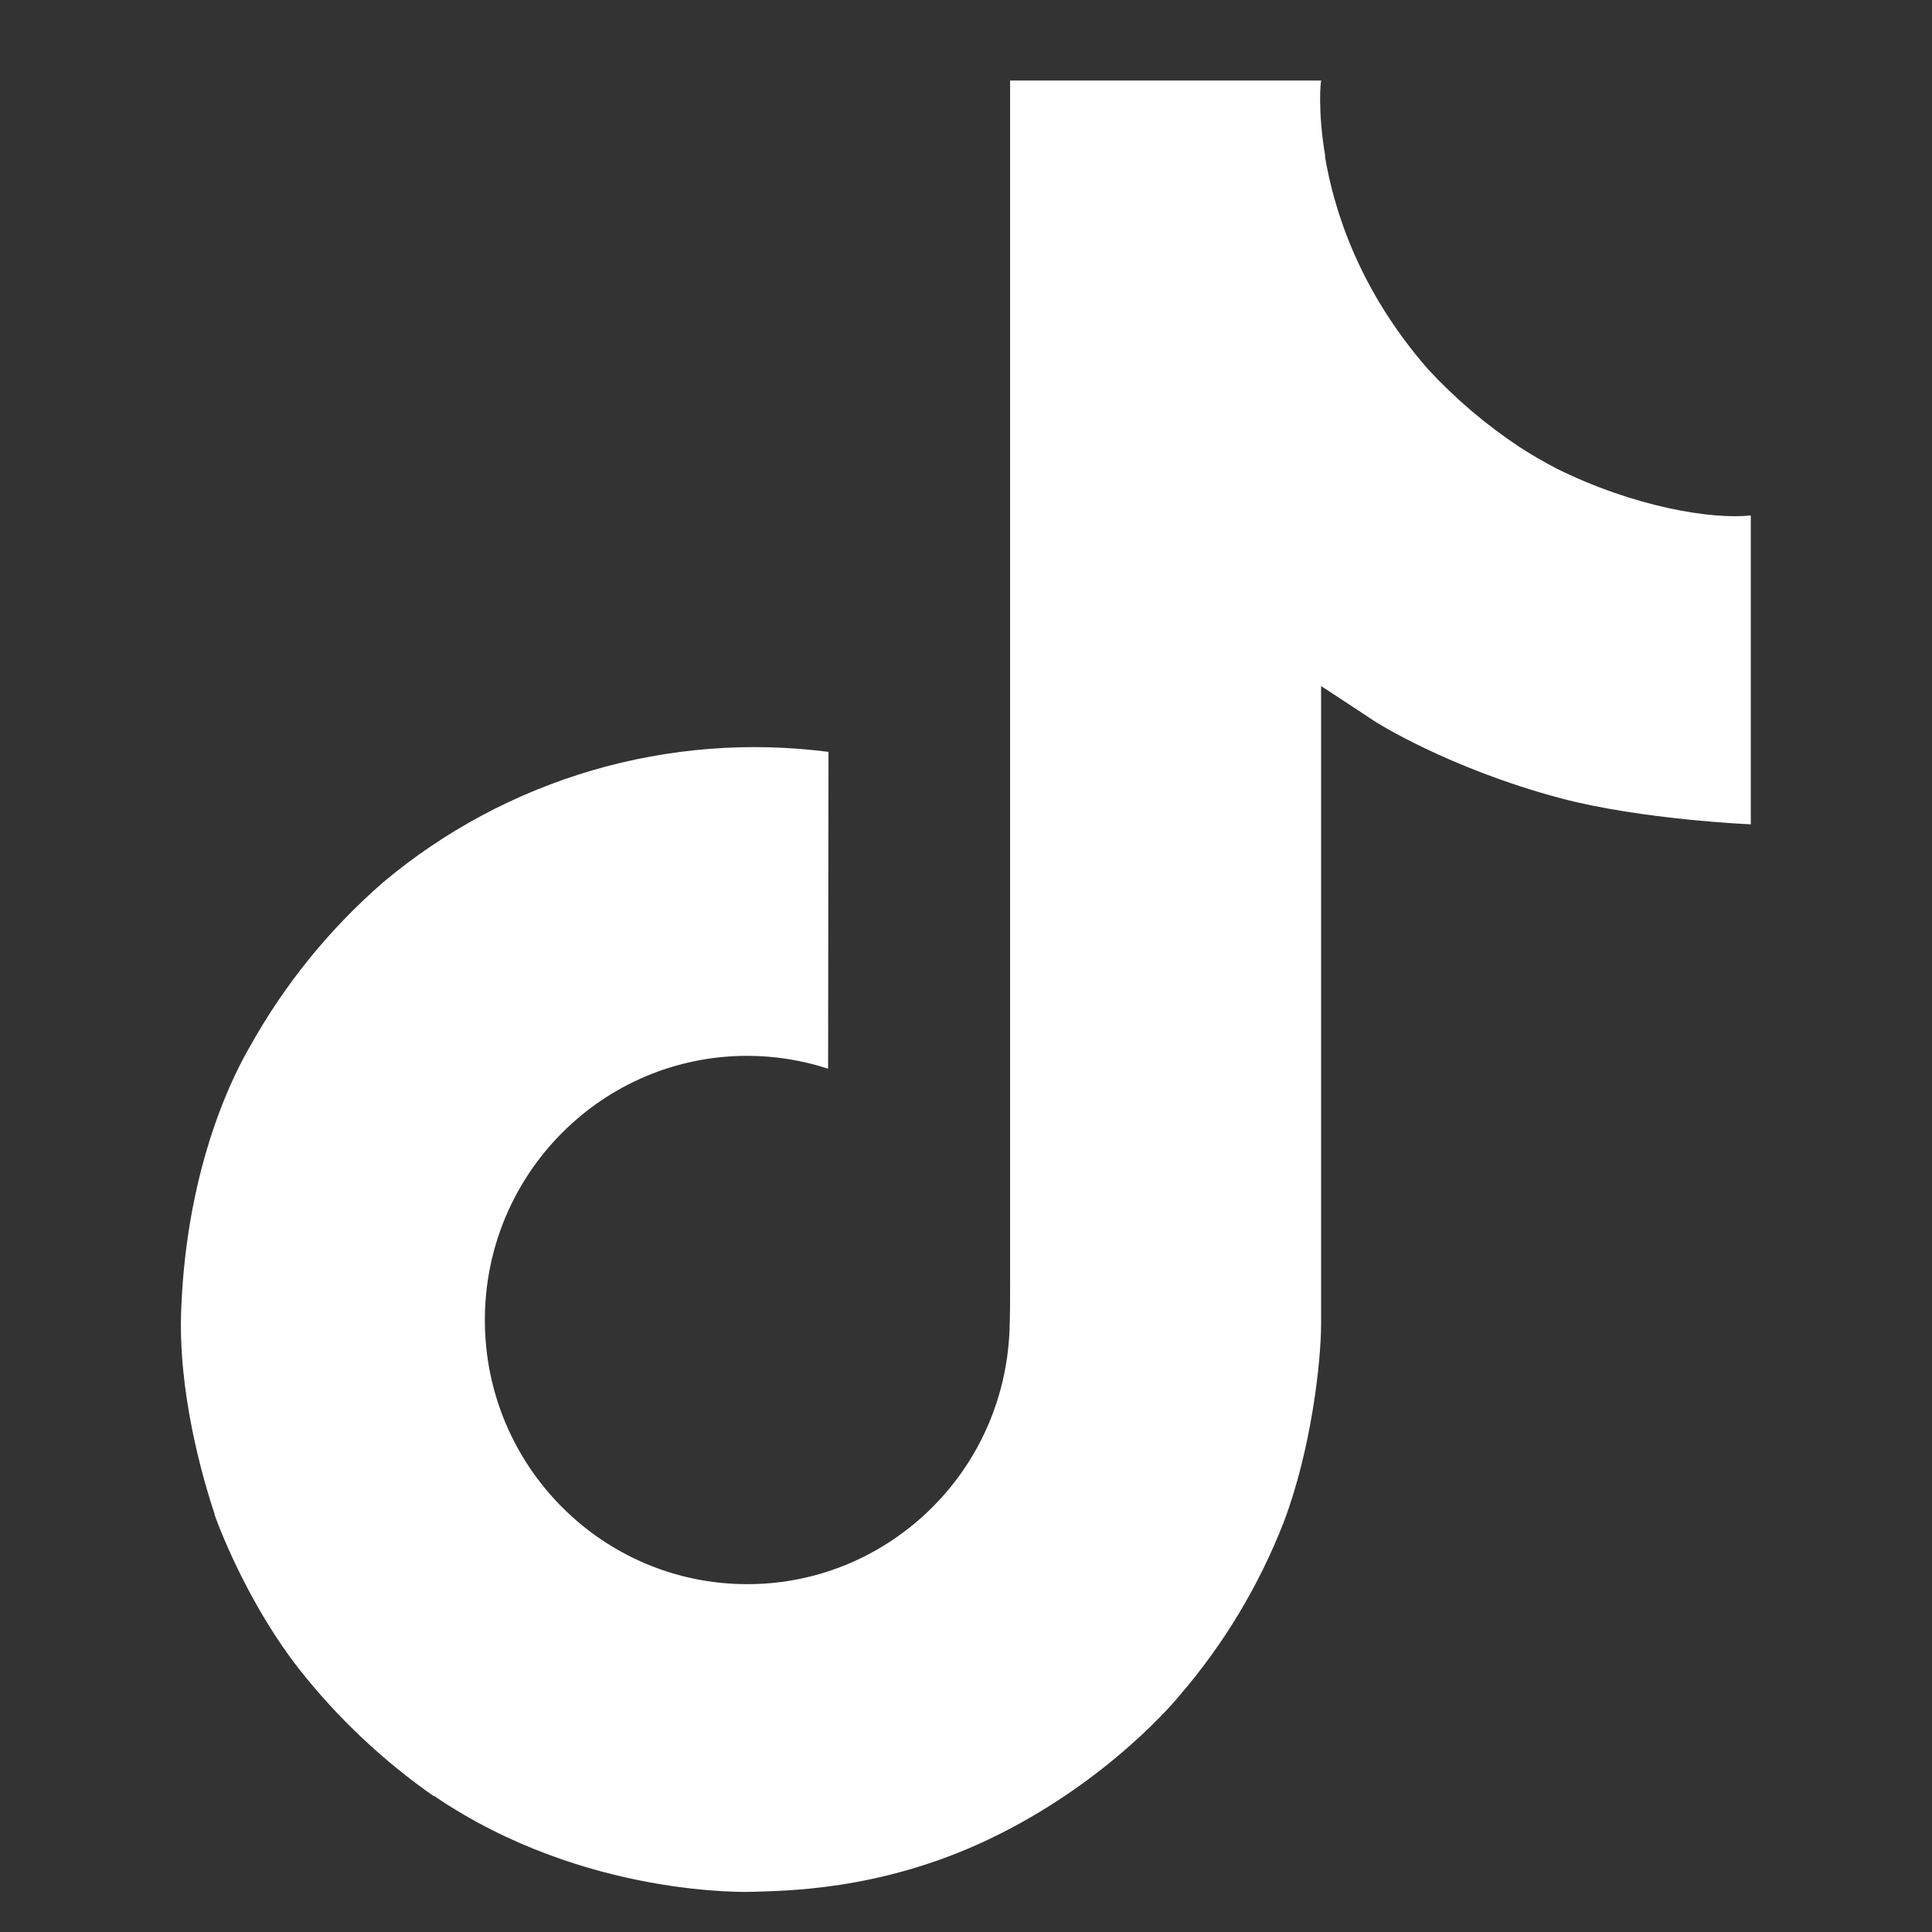<svg width="24" height="24" viewBox="0 0 24 24" fill="none" xmlns="http://www.w3.org/2000/svg">
<rect x="0" y="0" width="24" height="24" fill="#333333" stroke="none"/>
<path d="M19.321 5.812C19.169 5.733 19.021 5.647 18.878 5.554C18.462 5.279 18.08 4.954 17.741 4.588C16.892 3.617 16.575 2.632 16.459 1.943H16.463C16.366 1.37 16.406 1 16.413 1H12.548V15.943C12.548 16.143 12.548 16.342 12.54 16.538C12.54 16.562 12.537 16.584 12.536 16.611C12.536 16.621 12.536 16.633 12.533 16.644V16.653C12.492 17.189 12.321 17.707 12.033 18.161C11.745 18.615 11.35 18.991 10.883 19.257C10.396 19.534 9.844 19.68 9.283 19.679C7.483 19.679 6.023 18.211 6.023 16.398C6.023 14.584 7.483 13.116 9.283 13.116C9.624 13.116 9.963 13.17 10.287 13.276L10.292 9.34C9.308 9.213 8.308 9.291 7.356 9.57C6.404 9.849 5.52 10.322 4.76 10.96C4.094 11.539 3.534 12.229 3.105 13C2.942 13.281 2.326 14.412 2.252 16.246C2.205 17.286 2.518 18.366 2.667 18.811V18.821C2.76 19.083 3.124 19.979 3.716 20.734C4.193 21.34 4.757 21.872 5.39 22.314V22.304L5.399 22.314C7.269 23.584 9.344 23.501 9.344 23.501C9.703 23.486 10.906 23.501 12.272 22.854C13.787 22.136 14.649 21.067 14.649 21.067C15.2 20.428 15.638 19.7 15.945 18.914C16.295 17.994 16.411 16.892 16.411 16.452V8.523C16.458 8.551 17.083 8.964 17.083 8.964C17.083 8.964 17.983 9.541 19.386 9.916C20.392 10.183 21.749 10.24 21.749 10.24V6.403C21.274 6.455 20.309 6.305 19.32 5.813L19.321 5.812Z" fill="white"/>
</svg>
